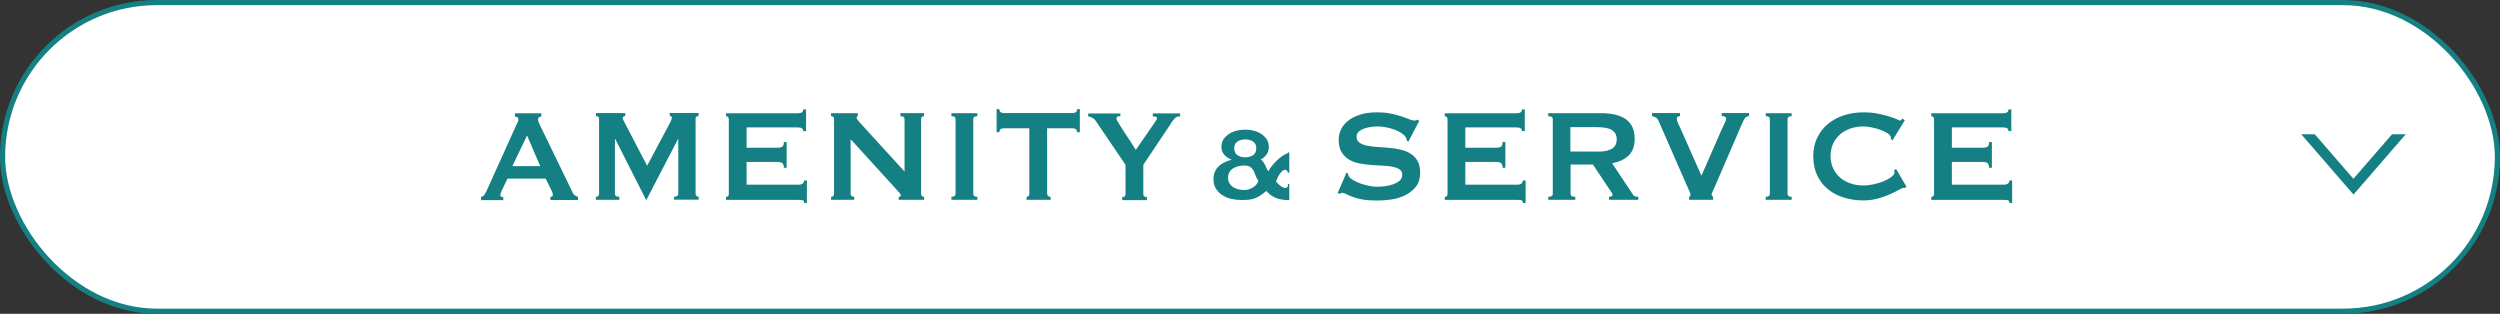 <?xml version="1.0" encoding="UTF-8"?><svg id="_レイヤー_2" xmlns="http://www.w3.org/2000/svg" xmlns:xlink="http://www.w3.org/1999/xlink" viewBox="0 0 243 30.5"><rect x="0" y="0" width="243" height="30.5" fill="#333333" stroke="none"/><defs><style>.cls-1{fill:#fff;stroke:#148083;stroke-miterlimit:10;stroke-width:.5px;}.cls-2{fill:none;}.cls-3{fill:#148083;}.cls-4{clip-path:url(#clippath);}</style><clipPath id="clippath"><rect class="cls-2" x="225.55" y="9.25" width="6.39" height="14" transform="translate(245 -212.5) rotate(90)"/></clipPath></defs><g id="text"><rect class="cls-1" x=".25" y=".25" width="242.5" height="30" rx="15" ry="15"/><g class="cls-4"><path class="cls-3" d="M233.84,11.51l-5.09,5.87-5.09-5.87h10.17M236.03,10.51h-14.55l7.28,8.4,7.28-8.4h0Z"/></g><path class="cls-3" d="M46.78,19.13c.13-.02.24-.09.31-.21s.15-.25.22-.4l2.81-6.22c.07-.14.13-.27.19-.38s.08-.22.08-.3c0-.11-.04-.18-.11-.22-.07-.04-.15-.07-.23-.1v-.29h2.57v.29c-.07.02-.14.05-.21.09-.07.04-.11.12-.11.23,0,.08.02.17.05.26.04.08.09.2.16.34l3.16,6.51c.05.12.12.2.21.26.09.05.18.11.3.16v.29h-2.68v-.29s.09-.02.15-.05c.06-.03.09-.08.09-.14,0-.11-.04-.25-.12-.42l-.58-1.18h-3.71l-.55,1.14c-.1.22-.15.38-.15.48,0,.12.1.18.29.18v.29h-2.16v-.29ZM52.51,16.15l-1.28-2.98-1.43,2.98h2.71Z"/><path class="cls-3" d="M57.93,19.13c.08,0,.15-.02.21-.07.06-.05.09-.12.09-.22v-7.3c0-.1-.03-.16-.09-.2-.06-.04-.13-.06-.21-.06v-.29h2.84v.29c-.05,0-.1.02-.16.05-.06.03-.08.08-.08.14,0,.05.02.12.06.21.04.08.09.18.14.27l2.17,4.16,2.19-4.11c.07-.14.12-.25.16-.33s.05-.15.05-.22c0-.12-.07-.18-.2-.18v-.29h2.81v.29c-.08,0-.15.02-.21.06-.06.04-.09.1-.09.2v7.3c0,.1.03.17.09.22.06.05.13.07.21.07v.29h-2.39v-.29c.27,0,.41-.1.41-.29v-5.31h-.03l-3.06,5.89h-.05l-2.99-5.9h-.03v5.33c0,.19.14.29.43.29v.29h-2.28v-.29Z"/><path class="cls-3" d="M78.07,12.73c0-.12-.04-.21-.13-.26-.09-.06-.24-.09-.45-.09h-4.92v1.98h2.98c.2,0,.36-.03.47-.09.11-.06.17-.21.17-.46h.27v2.5h-.27c0-.25-.06-.4-.17-.47-.11-.07-.27-.1-.47-.1h-2.98v2.21h5.08c.15,0,.28-.04.37-.11.1-.07.14-.18.14-.3h.27v2.19h-.27c0-.16-.05-.25-.14-.27s-.22-.03-.37-.03h-7.08v-.29c.07,0,.13-.02.19-.07.06-.05.08-.12.08-.22v-7.26c0-.1-.03-.17-.08-.22s-.12-.07-.19-.07v-.29h6.93c.21,0,.36-.03.45-.1.09-.07.13-.16.13-.28h.27v2.11h-.27Z"/><path class="cls-3" d="M80.78,19.13c.19,0,.29-.1.29-.29v-7.26c0-.19-.1-.29-.29-.29v-.29h2.6v.29c-.08,0-.12.05-.12.16,0,.08.1.23.3.45l4.36,4.77v-5.09c0-.19-.13-.29-.4-.29v-.29h2.3v.29c-.19,0-.29.1-.29.29v7.26c0,.19.1.29.29.29v.29h-2.46v-.29c.13,0,.2-.05.2-.14,0-.08-.08-.2-.24-.37l-4.64-5.09v5.31c0,.19.12.29.35.29v.29h-2.25v-.29Z"/><path class="cls-3" d="M92.48,19.13c.26,0,.4-.1.4-.29v-7.26c0-.19-.13-.29-.4-.29v-.29h2.52v.29c-.26,0-.4.1-.4.29v7.26c0,.19.13.29.4.29v.29h-2.52v-.29Z"/><path class="cls-3" d="M101.79,18.84c0,.19.11.29.33.29v.29h-2.34v-.29c.07,0,.13-.02.19-.07.06-.05.08-.12.08-.22v-6.37h-2.51c-.09,0-.18.03-.27.08-.09.05-.13.16-.13.3h-.27v-2.24h.27c0,.15.04.25.13.3.09.05.17.08.27.08h6.75c.09,0,.18-.03.27-.08.09-.05.13-.15.13-.3h.27v2.24h-.27c0-.15-.04-.25-.13-.3-.09-.05-.17-.08-.27-.08h-2.51v6.37Z"/><path class="cls-3" d="M108.9,11v.29c-.09,0-.18.01-.26.04s-.12.09-.12.2c0,.06.07.22.22.46.15.24.32.51.52.82.2.3.4.62.62.94.21.32.38.59.52.82l1.78-2.58c.08-.13.15-.23.2-.3.05-.07.08-.14.08-.21,0-.07-.05-.12-.14-.14-.1-.02-.19-.03-.27-.03v-.29h2.66v.29c-.08,0-.16,0-.23.02-.07.02-.14.05-.22.11-.08.06-.16.14-.24.26-.09.11-.19.26-.31.46l-2.58,3.86v2.85c0,.19.12.29.35.29v.29h-2.4v-.29c.09,0,.17-.02.23-.07.06-.05.09-.12.09-.22v-2.85l-2.93-4.32c-.07-.11-.18-.2-.33-.27-.15-.08-.27-.11-.37-.11v-.29h3.16Z"/><path class="cls-3" d="M125.32,19.45c-.32,0-.59-.02-.83-.07-.23-.05-.44-.11-.61-.2-.17-.08-.32-.18-.45-.29-.12-.11-.24-.21-.34-.33-.2.17-.39.31-.57.43-.18.12-.35.21-.54.28-.18.07-.38.12-.59.14-.21.02-.45.03-.72.03-.31,0-.62-.03-.94-.1-.32-.07-.61-.18-.87-.34s-.48-.37-.65-.63c-.17-.26-.26-.56-.26-.92,0-.28.04-.53.13-.74.09-.21.21-.39.37-.54.15-.15.34-.28.55-.38.21-.1.44-.19.69-.26v-.03c-.26-.08-.49-.24-.68-.45s-.29-.47-.29-.76.07-.55.21-.76c.14-.21.32-.38.54-.52.22-.14.46-.24.74-.31.28-.06.55-.1.81-.1s.55.03.82.1c.27.06.52.17.74.31.22.14.4.32.54.52.14.21.21.46.21.76s-.08.56-.25.77-.35.36-.54.43c.11.08.2.17.27.28s.13.21.18.32c.05.11.1.21.14.31.04.1.09.18.15.24.13-.23.28-.44.45-.64.17-.2.34-.37.51-.52.17-.15.33-.27.47-.36.14-.09.25-.14.31-.16.04-.02.08-.04.12-.06s.05-.05.05-.08h.13v1.97h-.13c-.02-.05-.04-.11-.08-.18s-.1-.1-.2-.1c-.1,0-.2.04-.29.13-.09.08-.18.19-.26.31-.08.12-.15.25-.2.38-.06.13-.1.23-.13.32.12.15.26.29.43.42.17.12.32.19.47.2.12,0,.19-.04.22-.12.03-.08.04-.16.04-.26h.13v1.56ZM119.37,17.28c0,.21.05.4.14.55.09.15.22.28.37.37.15.09.32.16.51.21.18.04.36.06.54.06s.33-.03.49-.08.3-.13.43-.21c.13-.09.23-.18.31-.29.08-.11.13-.22.15-.33-.13-.18-.22-.36-.28-.53s-.13-.33-.2-.47c-.08-.14-.18-.25-.31-.34-.13-.08-.32-.13-.59-.13-.18,0-.36.02-.54.06-.18.04-.35.11-.51.2-.15.09-.28.22-.37.37s-.14.33-.14.56ZM121.04,13.55c-.3,0-.55.07-.76.21-.21.14-.31.36-.31.66s.1.52.31.66c.21.14.46.21.76.21s.55-.07.76-.21.31-.36.31-.66-.1-.52-.31-.66-.46-.21-.76-.21Z"/><path class="cls-3" d="M130.88,16.78l.15.08c0,.1.02.18.06.26.07.13.21.25.42.38.21.12.45.23.71.33.27.1.55.17.84.23s.56.09.79.09c.17,0,.4-.01.67-.04.27-.03.54-.08.81-.17.26-.08.49-.2.68-.35s.29-.35.29-.59-.09-.43-.27-.54c-.18-.12-.41-.2-.7-.26-.29-.05-.62-.09-.99-.1-.37-.02-.75-.04-1.13-.07s-.76-.08-1.13-.16c-.37-.07-.7-.2-.99-.38-.29-.18-.52-.42-.7-.72-.18-.3-.27-.7-.27-1.19,0-.33.07-.66.22-.98s.37-.6.68-.85c.3-.25.69-.45,1.16-.6.47-.15,1.01-.23,1.64-.23.54,0,1,.04,1.4.13.4.08.74.18,1.03.27.29.1.53.19.73.27.2.08.36.13.49.13.14,0,.24-.03.3-.1l.18.13-1.05,2-.15-.06c-.02-.15-.06-.27-.12-.37-.08-.13-.22-.25-.4-.38-.19-.12-.41-.23-.66-.33-.25-.1-.53-.17-.82-.23s-.59-.09-.88-.09c-.22,0-.45.02-.69.06s-.45.09-.65.17c-.19.08-.35.17-.48.3-.13.12-.19.28-.19.46,0,.26.09.45.27.58s.41.22.7.29c.29.06.62.11.99.13.37.02.75.05,1.13.08.38.03.76.09,1.13.17.37.08.7.21.99.38.29.18.52.41.7.71.18.3.27.69.27,1.17,0,.55-.14,1.01-.42,1.36-.28.35-.63.63-1.04.83s-.86.34-1.35.41c-.48.07-.93.1-1.35.1-.58,0-1.06-.03-1.45-.1s-.71-.16-.97-.26c-.26-.1-.46-.19-.62-.27s-.28-.12-.4-.12c-.07,0-.14.04-.2.13l-.21-.13.84-1.94Z"/><path class="cls-3" d="M147.93,12.73c0-.12-.04-.21-.13-.26-.09-.06-.24-.09-.45-.09h-4.92v1.98h2.98c.2,0,.36-.03.47-.09.11-.06.17-.21.17-.46h.27v2.5h-.27c0-.25-.06-.4-.17-.47-.11-.07-.27-.1-.47-.1h-2.98v2.21h5.08c.15,0,.28-.04.37-.11.1-.07.14-.18.14-.3h.27v2.19h-.27c0-.16-.05-.25-.14-.27s-.22-.03-.37-.03h-7.08v-.29c.07,0,.13-.02.19-.07.06-.05.08-.12.08-.22v-7.26c0-.1-.03-.17-.08-.22s-.12-.07-.19-.07v-.29h6.93c.21,0,.36-.03.45-.1.09-.07.13-.16.13-.28h.27v2.11h-.27Z"/><path class="cls-3" d="M155.67,11c.49,0,.93.05,1.32.14.4.09.73.24,1.02.43.28.2.5.45.65.77.15.31.23.7.23,1.16,0,.7-.2,1.24-.59,1.62-.4.37-.93.62-1.6.75l2.02,3.04c.07.11.15.17.25.19.1.02.19.03.27.03v.29h-2.84v-.29c.09,0,.17-.02.24-.05s.1-.07.1-.13-.02-.11-.06-.18c-.04-.07-.1-.16-.18-.28l-1.67-2.5h-2.17v2.85c0,.1.03.17.1.22.07.05.19.07.36.07v.29h-2.63v-.29c.29,0,.44-.1.44-.29v-7.26c0-.19-.15-.29-.44-.29v-.29h5.2ZM155.27,14.74c.36,0,.67-.03.91-.09s.44-.14.58-.25c.14-.11.24-.23.3-.38.06-.14.09-.3.09-.47s-.03-.33-.09-.47c-.06-.14-.16-.27-.3-.38-.14-.11-.33-.19-.58-.25s-.55-.09-.91-.09h-2.63v2.37h2.63Z"/><path class="cls-3" d="M170.02,11.29c-.2,0-.35.08-.44.23-.09.16-.16.28-.2.38l-2.69,6.22c-.09.21-.17.38-.23.51-.06.13-.09.22-.09.27s.01.1.04.13.06.06.1.1v.29h-2.33v-.29c.09-.04.14-.12.14-.22,0-.05-.04-.16-.11-.33-.08-.17-.17-.37-.28-.62l-2.74-6.26c-.05-.12-.12-.2-.21-.26-.09-.05-.22-.11-.4-.16v-.29h2.72v.29c-.07,0-.14.02-.21.06-.07.04-.1.11-.1.22,0,.12.04.27.13.45.09.18.19.41.31.67l1.95,4.4,1.9-4.34c.12-.28.24-.53.34-.74.11-.22.16-.37.16-.46,0-.17-.14-.26-.43-.26v-.29h2.66v.29Z"/><path class="cls-3" d="M171.63,19.13c.26,0,.4-.1.4-.29v-7.26c0-.19-.13-.29-.4-.29v-.29h2.52v.29c-.26,0-.4.1-.4.29v7.26c0,.19.13.29.4.29v.29h-2.52v-.29Z"/><path class="cls-3" d="M185.17,18.26s-.06,0-.08,0c-.03,0-.05,0-.08,0-.06,0-.21.06-.43.19-.23.13-.52.27-.87.43s-.75.3-1.19.42-.91.18-1.4.18c-.64,0-1.25-.08-1.84-.26-.59-.17-1.11-.43-1.56-.79-.45-.36-.81-.8-1.07-1.34s-.4-1.16-.4-1.87.13-1.33.4-1.86c.26-.54.62-.99,1.07-1.35.45-.36.97-.63,1.56-.82.59-.18,1.2-.27,1.84-.27.52,0,.99.04,1.41.13.42.08.79.18,1.1.27.31.1.56.19.74.27.18.08.29.13.33.13.05,0,.09-.03.13-.08.04-.05.06-.1.08-.13l.23.19-1.19,1.94-.15-.11s0-.06,0-.1c0-.03-.01-.07-.02-.11-.02-.12-.12-.24-.3-.36-.18-.12-.41-.23-.68-.33-.27-.1-.55-.18-.85-.24-.3-.06-.58-.1-.83-.1-.43,0-.83.06-1.22.19-.39.13-.73.32-1.02.56-.29.25-.52.55-.69.9-.17.36-.26.77-.26,1.22s.09.87.26,1.22.4.66.69.9c.29.25.63.43,1.02.56.39.13.8.19,1.22.19.32,0,.66-.04,1.02-.12.35-.08.68-.18.97-.3.29-.12.54-.26.74-.42.2-.15.3-.3.3-.44,0-.07-.02-.14-.06-.19l.21-.13,1,1.7-.12.13Z"/><path class="cls-3" d="M195.22,12.73c0-.12-.04-.21-.13-.26-.09-.06-.24-.09-.45-.09h-4.92v1.98h2.98c.2,0,.36-.03.47-.09.11-.06.17-.21.17-.46h.27v2.5h-.27c0-.25-.06-.4-.17-.47-.11-.07-.27-.1-.47-.1h-2.98v2.21h5.08c.15,0,.28-.04.37-.11.1-.07.14-.18.14-.3h.27v2.19h-.27c0-.16-.05-.25-.14-.27s-.22-.03-.37-.03h-7.08v-.29c.07,0,.13-.02.19-.07.06-.05.08-.12.08-.22v-7.26c0-.1-.03-.17-.08-.22s-.12-.07-.19-.07v-.29h6.93c.21,0,.36-.03.45-.1.09-.07.13-.16.13-.28h.27v2.11h-.27Z"/></g></svg>